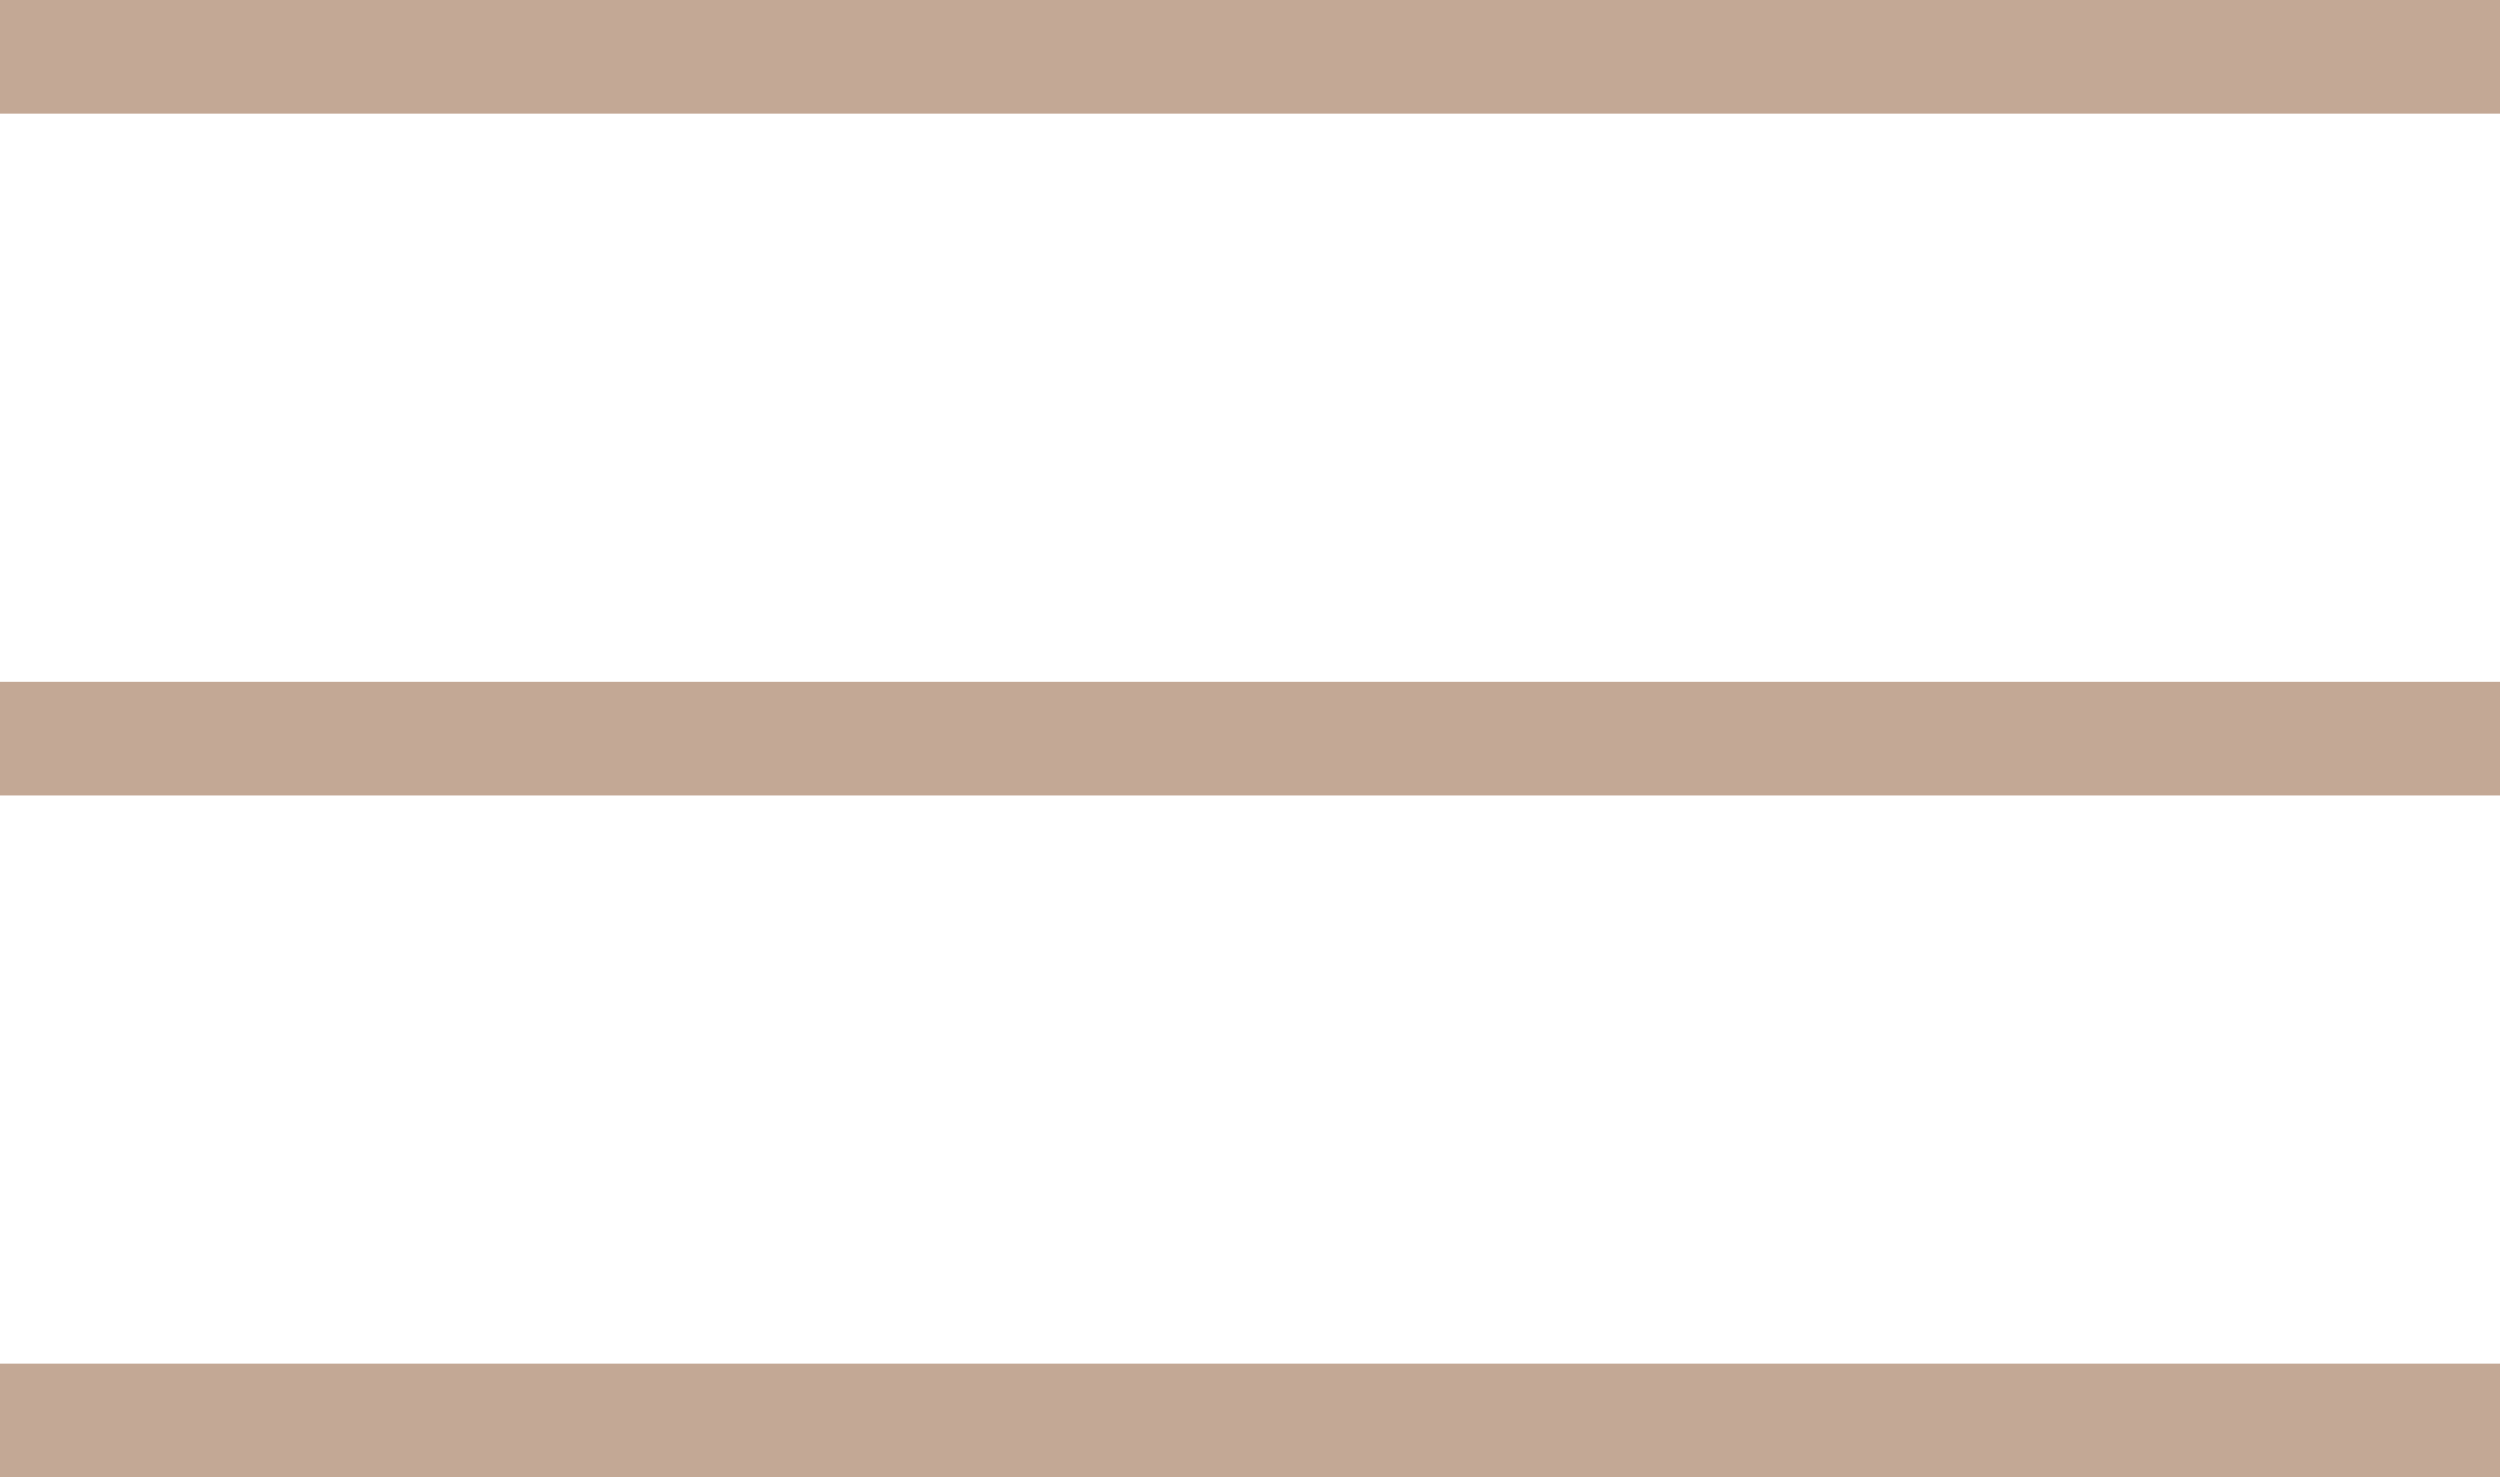 <?xml version="1.0" encoding="UTF-8"?>
<svg width="22" height="13" fill="none" version="1.1" viewBox="0 0 22 13" xmlns="http://www.w3.org/2000/svg">
 <path d="M0 0H22V1H0V0ZM0 7H22V6H0V7ZM22 13H0V12H22V13Z" clip-rule="evenodd" fill="#C3A895" fill-rule="evenodd"/>
</svg>
